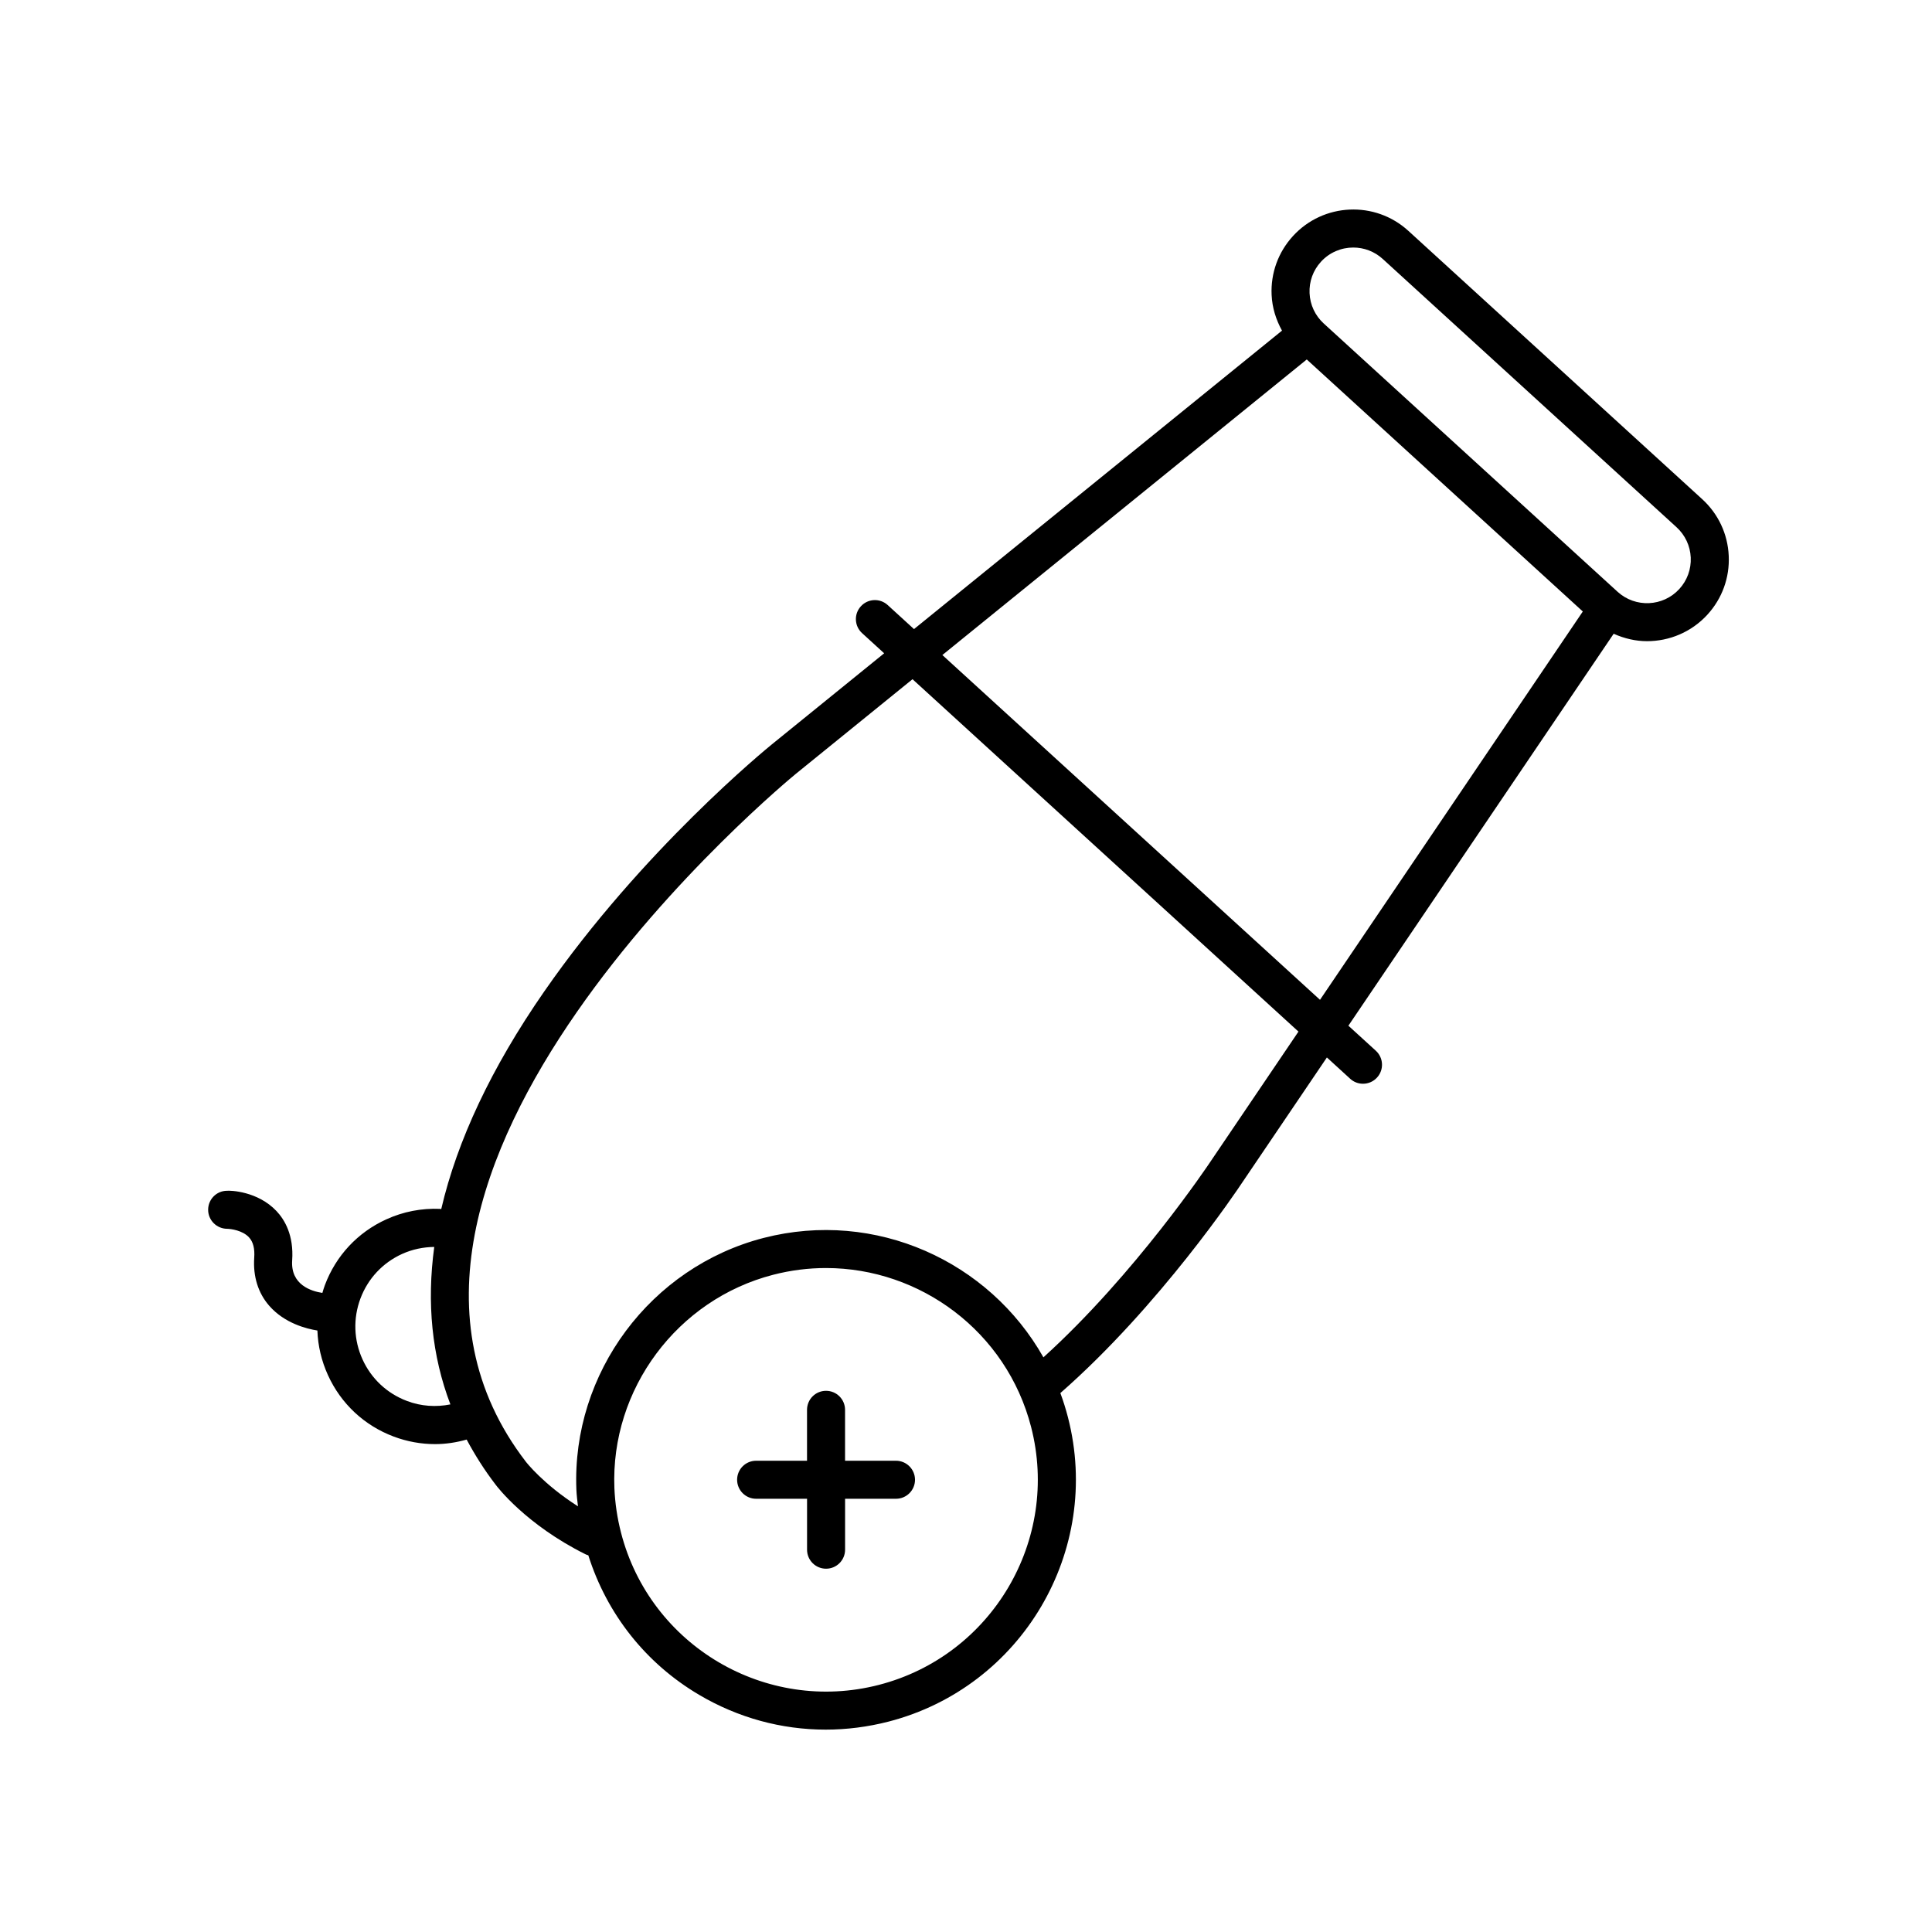 <?xml version="1.0" encoding="UTF-8"?>
<!-- Uploaded to: SVG Repo, www.svgrepo.com, Generator: SVG Repo Mixer Tools -->
<svg fill="#000000" width="800px" height="800px" version="1.1" viewBox="144 144 512 512" xmlns="http://www.w3.org/2000/svg">
 <g>
  <path d="m288.21 406.77c-14.008 20.207-23.055 39.52-27.281 57.66-0.09-0.012-0.168-0.059-0.258-0.066-4.961-0.203-9.766 0.711-14.297 2.777-7.582 3.445-13.359 9.637-16.281 17.438-0.258 0.68-0.453 1.371-0.66 2.055-2.871-0.43-8.453-2.098-8.004-8.629 0.457-6.656-1.996-10.766-4.141-13.043-5.004-5.32-12.316-5.496-13.156-5.394-2.762 0.02-4.969 2.262-4.973 5.027s2.242 5.019 5.008 5.047c1.047 0.012 4.137 0.438 5.812 2.258 1.109 1.199 1.566 2.973 1.391 5.414-0.336 4.961 1.039 9.371 3.984 12.734 4.066 4.648 9.906 6.102 12.758 6.551 0.141 4.031 1.074 8.035 2.797 11.82 3.445 7.582 9.637 13.359 17.438 16.289 3.562 1.336 7.262 1.996 10.957 1.996 2.816 0 5.621-0.43 8.363-1.203 2.203 4.106 4.719 8.105 7.684 11.957 0.316 0.43 7.961 10.559 23.836 18.453 0.23 0.117 0.48 0.18 0.719 0.258 4.926 15.562 15.211 28.633 29.383 36.988 10.328 6.098 21.84 9.211 33.52 9.211 5.551 0 11.133-0.707 16.645-2.121 35.344-9.125 56.68-45.289 47.566-80.633-0.57-2.203-1.238-4.348-2.016-6.438 26.398-23.109 47.152-54.215 48.012-55.52l22.621-33.418 6.176 5.644c0.961 0.887 2.18 1.32 3.394 1.32 1.367 0 2.727-0.551 3.719-1.641 1.879-2.051 1.734-5.238-0.324-7.113l-7.266-6.629 70.301-103.87c2.82 1.266 5.824 1.969 8.848 1.969 5.875 0 11.738-2.371 16.008-7.039v-0.004c3.898-4.273 5.906-9.805 5.637-15.586-0.262-5.777-2.762-11.109-7.031-15.008l-77.867-71.102c-8.812-8.055-22.539-7.441-30.598 1.391-3.898 4.273-5.906 9.805-5.644 15.586 0.152 3.391 1.16 6.578 2.754 9.461l-97.523 79.098-6.969-6.363c-2.039-1.879-5.234-1.742-7.113 0.324-1.879 2.051-1.734 5.238 0.324 7.113l5.848 5.34-29.719 24.102c-1.391 1.133-34.43 28.105-60.379 65.539zm-36.332 108.51c-5.281-1.98-9.473-5.894-11.805-11.023-2.332-5.129-2.527-10.863-0.551-16.141 1.98-5.273 5.891-9.465 11.023-11.801 2.727-1.238 5.633-1.832 8.535-1.863-2.016 14.848-0.637 28.824 4.281 41.727-3.816 0.762-7.769 0.508-11.484-0.898zm125.05 75.227c-29.965 7.742-60.625-10.363-68.348-40.324-1.004-3.883-1.594-7.871-1.758-11.84-1.043-26.188 16.656-49.957 42.078-56.516 4.68-1.211 9.375-1.785 14-1.785 24.98 0 47.832 16.832 54.352 42.109 7.727 29.961-10.363 60.621-40.324 68.355zm117.14-377.14c2.281-2.5 5.414-3.769 8.559-3.769 2.793 0 5.586 0.996 7.809 3.023l77.867 71.098c2.281 2.086 3.621 4.938 3.762 8.031 0.137 3.09-0.934 6.051-3.019 8.332-4.309 4.719-11.648 5.047-16.367 0.746l-77.871-71.098c-2.281-2.086-3.621-4.938-3.758-8.031-0.141-3.09 0.934-6.051 3.019-8.332zm-3.762 25.895 73.156 66.789-69.645 102.91-100.08-91.371zm-104.48 84.734 102.28 93.387-23.473 34.684c-0.207 0.309-19.734 29.578-44.117 51.641-14.363-25.469-44.5-39.273-74.145-31.645-29.98 7.738-50.855 35.781-49.625 66.68 0.059 1.48 0.258 2.961 0.418 4.445-9.145-5.828-13.703-11.68-13.793-11.801-58.215-75.613 70.25-181.27 71.555-182.33z"/>
  <path d="m381.44 531.11h-13.492v-13.492c0-2.785-2.254-5.039-5.039-5.039s-5.039 2.254-5.039 5.039v13.492h-13.488c-2.785 0-5.039 2.254-5.039 5.039s2.254 5.039 5.039 5.039h13.496v13.496c0 2.785 2.254 5.039 5.039 5.039 2.785 0 5.039-2.254 5.039-5.039v-13.496h13.492c2.785 0 5.039-2.254 5.039-5.039-0.004-2.785-2.262-5.039-5.047-5.039z"/>
 </g>
</svg>